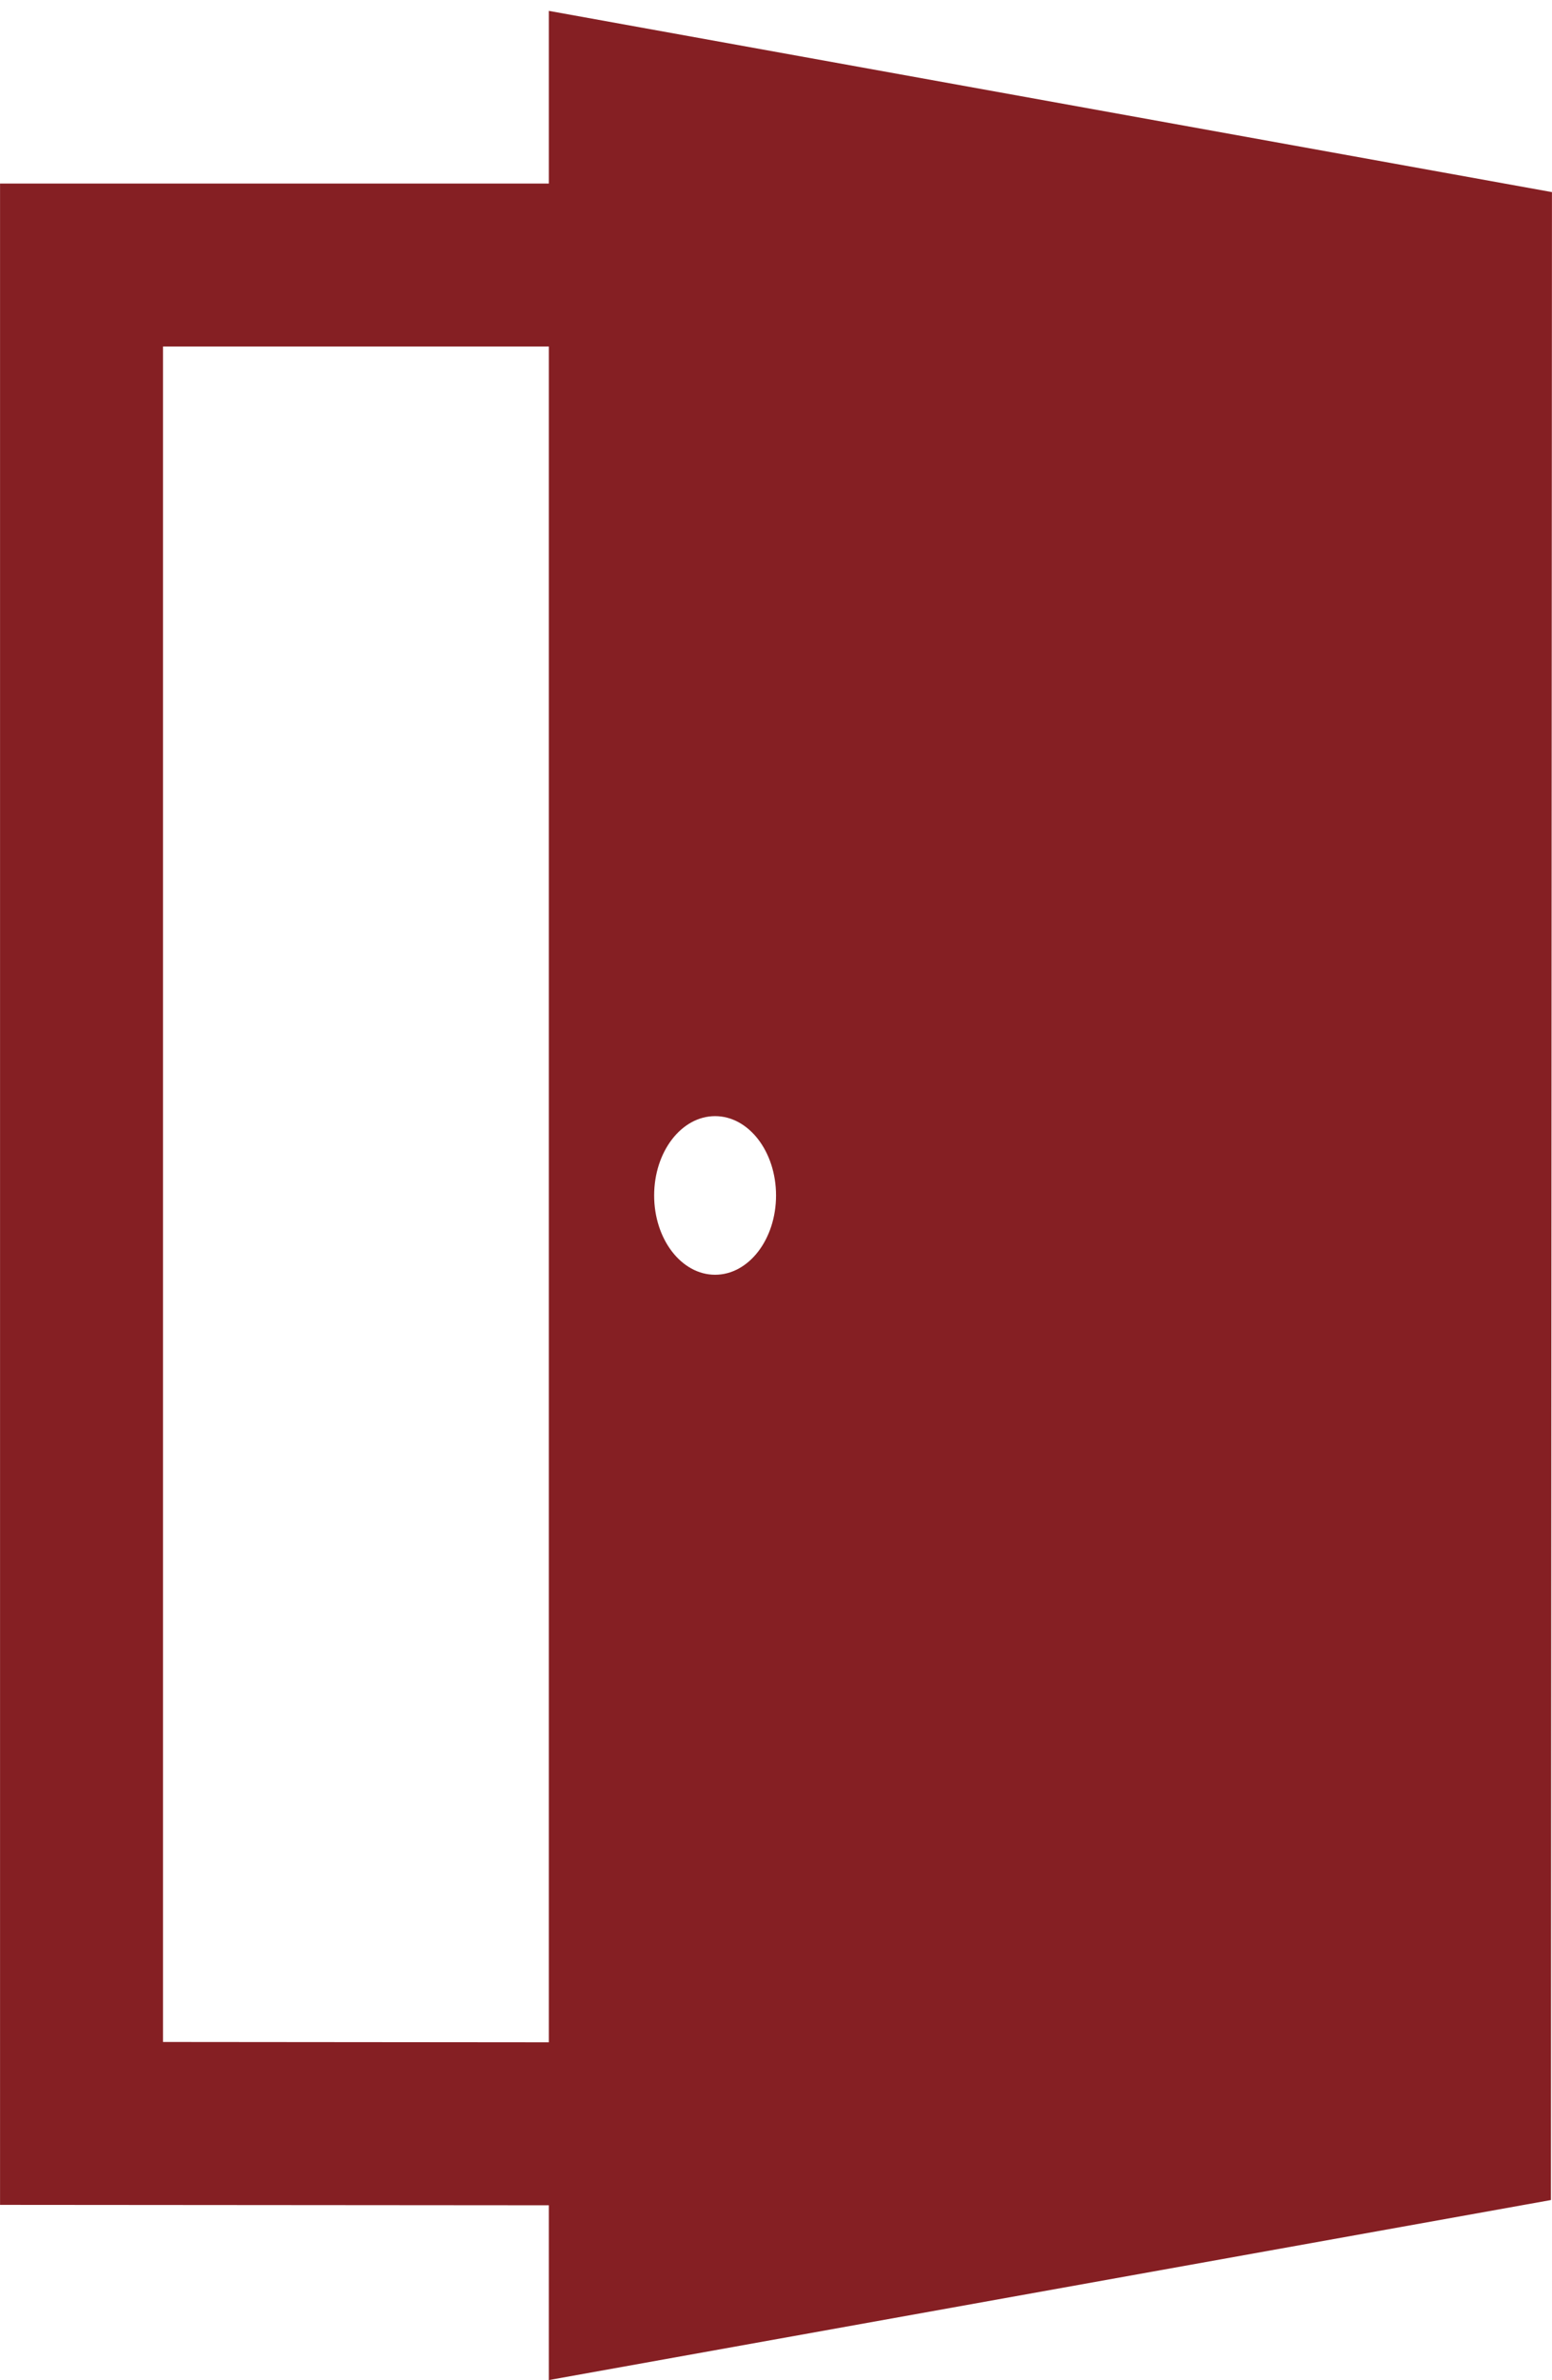 <?xml version="1.0" encoding="UTF-8"?>
<svg xmlns="http://www.w3.org/2000/svg" xmlns:xlink="http://www.w3.org/1999/xlink" version="1.1" id="Capa_1" x="0px" y="0px" width="36.974px" height="56.69px" viewBox="0 0 36.974 56.69" xml:space="preserve">
<g>
	<path fill="#851F23" d="M13.076,0.259v4.113H0.001v48.145l13.075,0.01v4.163l23.873-4.288l0.024-47.826L13.076,0.259z    M17.036,26.585c0.802,0,1.452,0.846,1.452,1.889c0,1.044-0.65,1.889-1.452,1.889c-0.802,0-1.452-0.845-1.452-1.889   C15.584,27.431,16.234,26.585,17.036,26.585L17.036,26.585z M3.883,48.637V8.254h9.193v40.391L3.883,48.637z M3.883,48.637"></path>
</g>
</svg>
